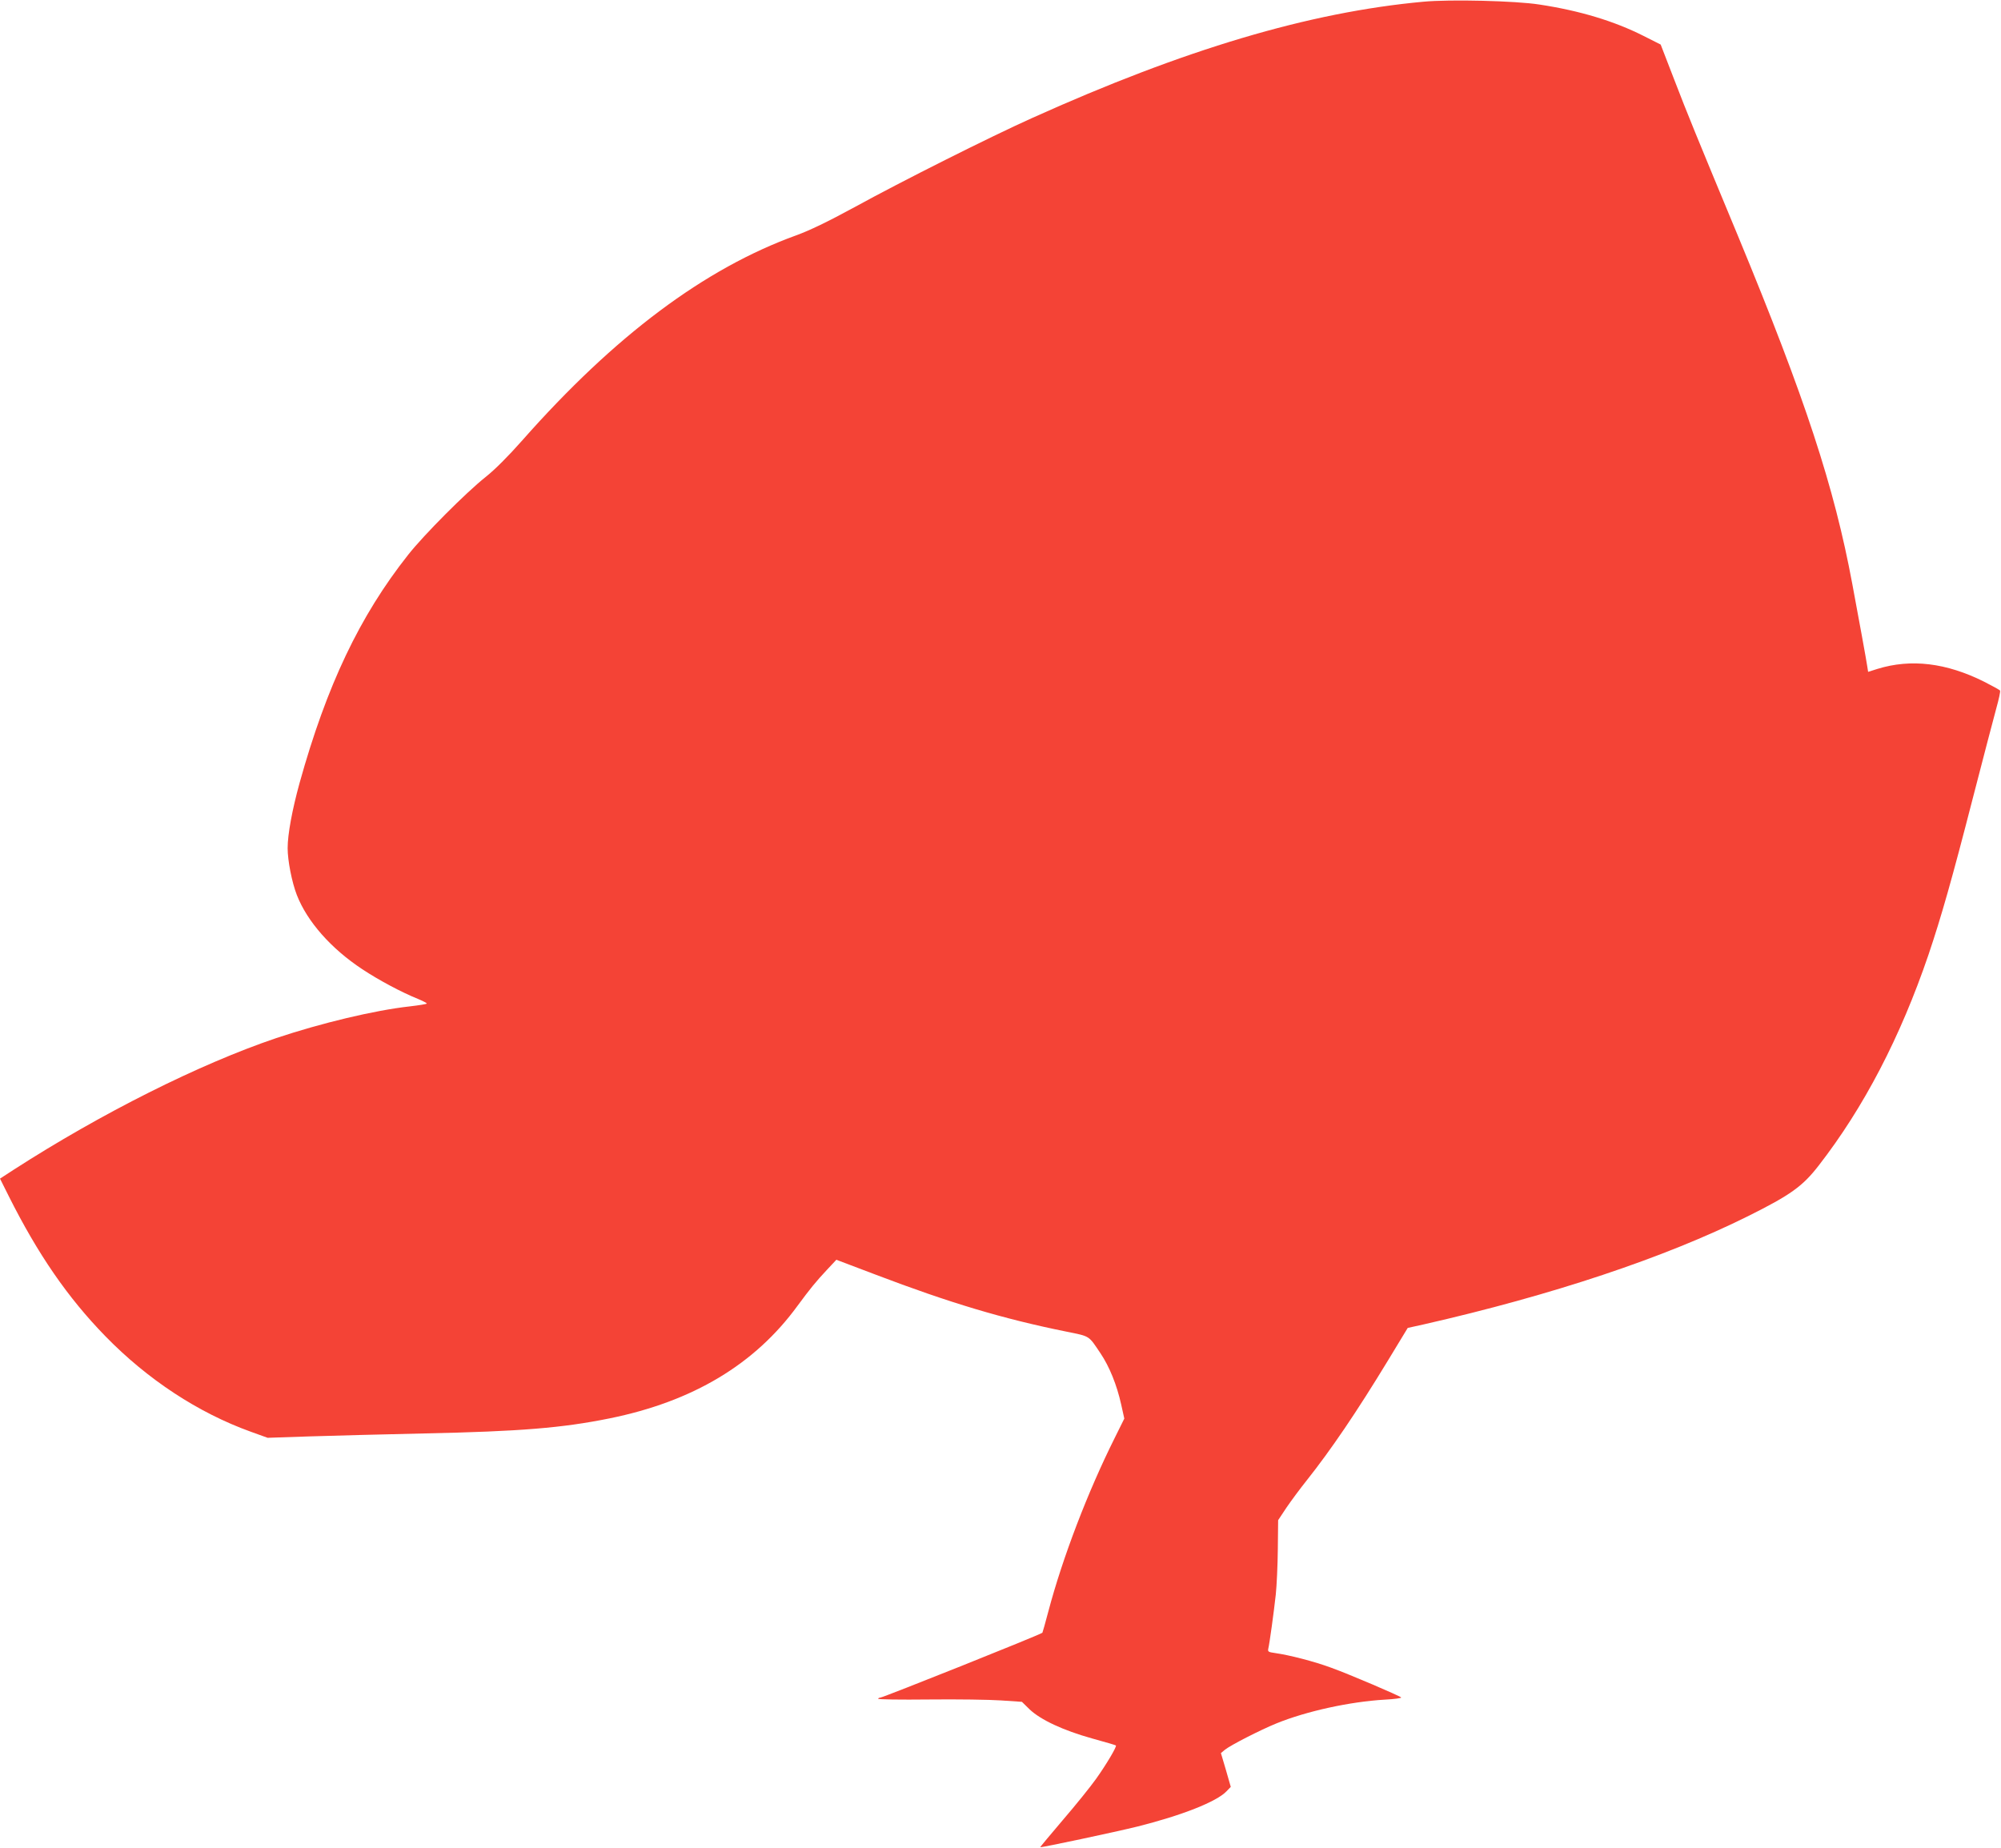 <?xml version="1.0" standalone="no"?>
<!DOCTYPE svg PUBLIC "-//W3C//DTD SVG 20010904//EN"
 "http://www.w3.org/TR/2001/REC-SVG-20010904/DTD/svg10.dtd">
<svg version="1.0" xmlns="http://www.w3.org/2000/svg"
 width="1280pt" height="1182pt" viewBox="0 0 1280 1182"
 preserveAspectRatio="xMidYMid meet">
<g transform="translate(0,1182) scale(0.1,-0.1)"
fill="#f44336" stroke="none">
<path d="M9105 11809 c-731 -67 -1529 -305 -2505 -745 -267 -120 -833 -404
-1133 -569 -173 -94 -287 -149 -375 -181 -585 -212 -1159 -641 -1750 -1310
-91 -103 -176 -188 -235 -235 -125 -99 -396 -371 -496 -498 -310 -392 -521
-836 -695 -1461 -47 -171 -76 -327 -76 -416 0 -79 27 -218 59 -300 66 -169
218 -342 418 -474 107 -71 254 -149 356 -190 31 -13 57 -26 57 -30 0 -3 -48
-11 -108 -18 -226 -25 -568 -107 -855 -203 -491 -166 -1119 -481 -1681 -843
l-86 -56 56 -112 c186 -371 377 -649 619 -897 269 -276 593 -489 929 -610
l108 -39 267 9 c146 5 478 13 736 19 615 13 881 35 1183 96 533 108 930 345
1204 721 79 107 115 152 189 231 l59 63 248 -94 c478 -182 819 -284 1225 -366
152 -31 139 -23 217 -139 57 -85 104 -201 132 -327 l20 -90 -60 -121 c-174
-348 -335 -769 -426 -1113 -19 -73 -37 -135 -38 -136 -17 -14 -1020 -415
-1037 -415 -6 0 -12 -3 -14 -7 -3 -5 143 -7 324 -5 181 2 389 -1 462 -6 l134
-9 49 -48 c70 -67 216 -135 399 -186 83 -23 152 -43 153 -45 8 -6 -62 -123
-126 -213 -37 -52 -133 -171 -214 -265 -80 -94 -145 -172 -144 -173 4 -4 484
98 621 132 284 71 507 159 570 225 l28 29 -31 108 -32 108 25 21 c37 30 227
127 330 169 194 79 472 139 693 152 62 3 109 10 105 14 -13 12 -326 146 -447
190 -108 40 -267 81 -359 94 -44 6 -48 9 -44 28 8 33 35 229 48 347 6 58 12
188 13 290 l2 185 53 80 c30 44 87 121 127 171 158 199 323 442 524 773 l125
206 100 22 c826 188 1542 427 2075 692 275 137 351 192 454 325 288 371 522
820 702 1348 82 243 150 482 284 1003 67 258 134 517 150 574 16 57 27 108 24
113 -3 5 -49 30 -102 57 -242 121 -468 148 -682 82 l-60 -19 -5 32 c-5 36 -53
299 -96 529 -116 624 -301 1187 -730 2224 -279 672 -320 772 -409 1003 l-87
225 -109 55 c-188 95 -409 162 -667 201 -152 24 -573 34 -742 18z"/>
</g>
</svg>
